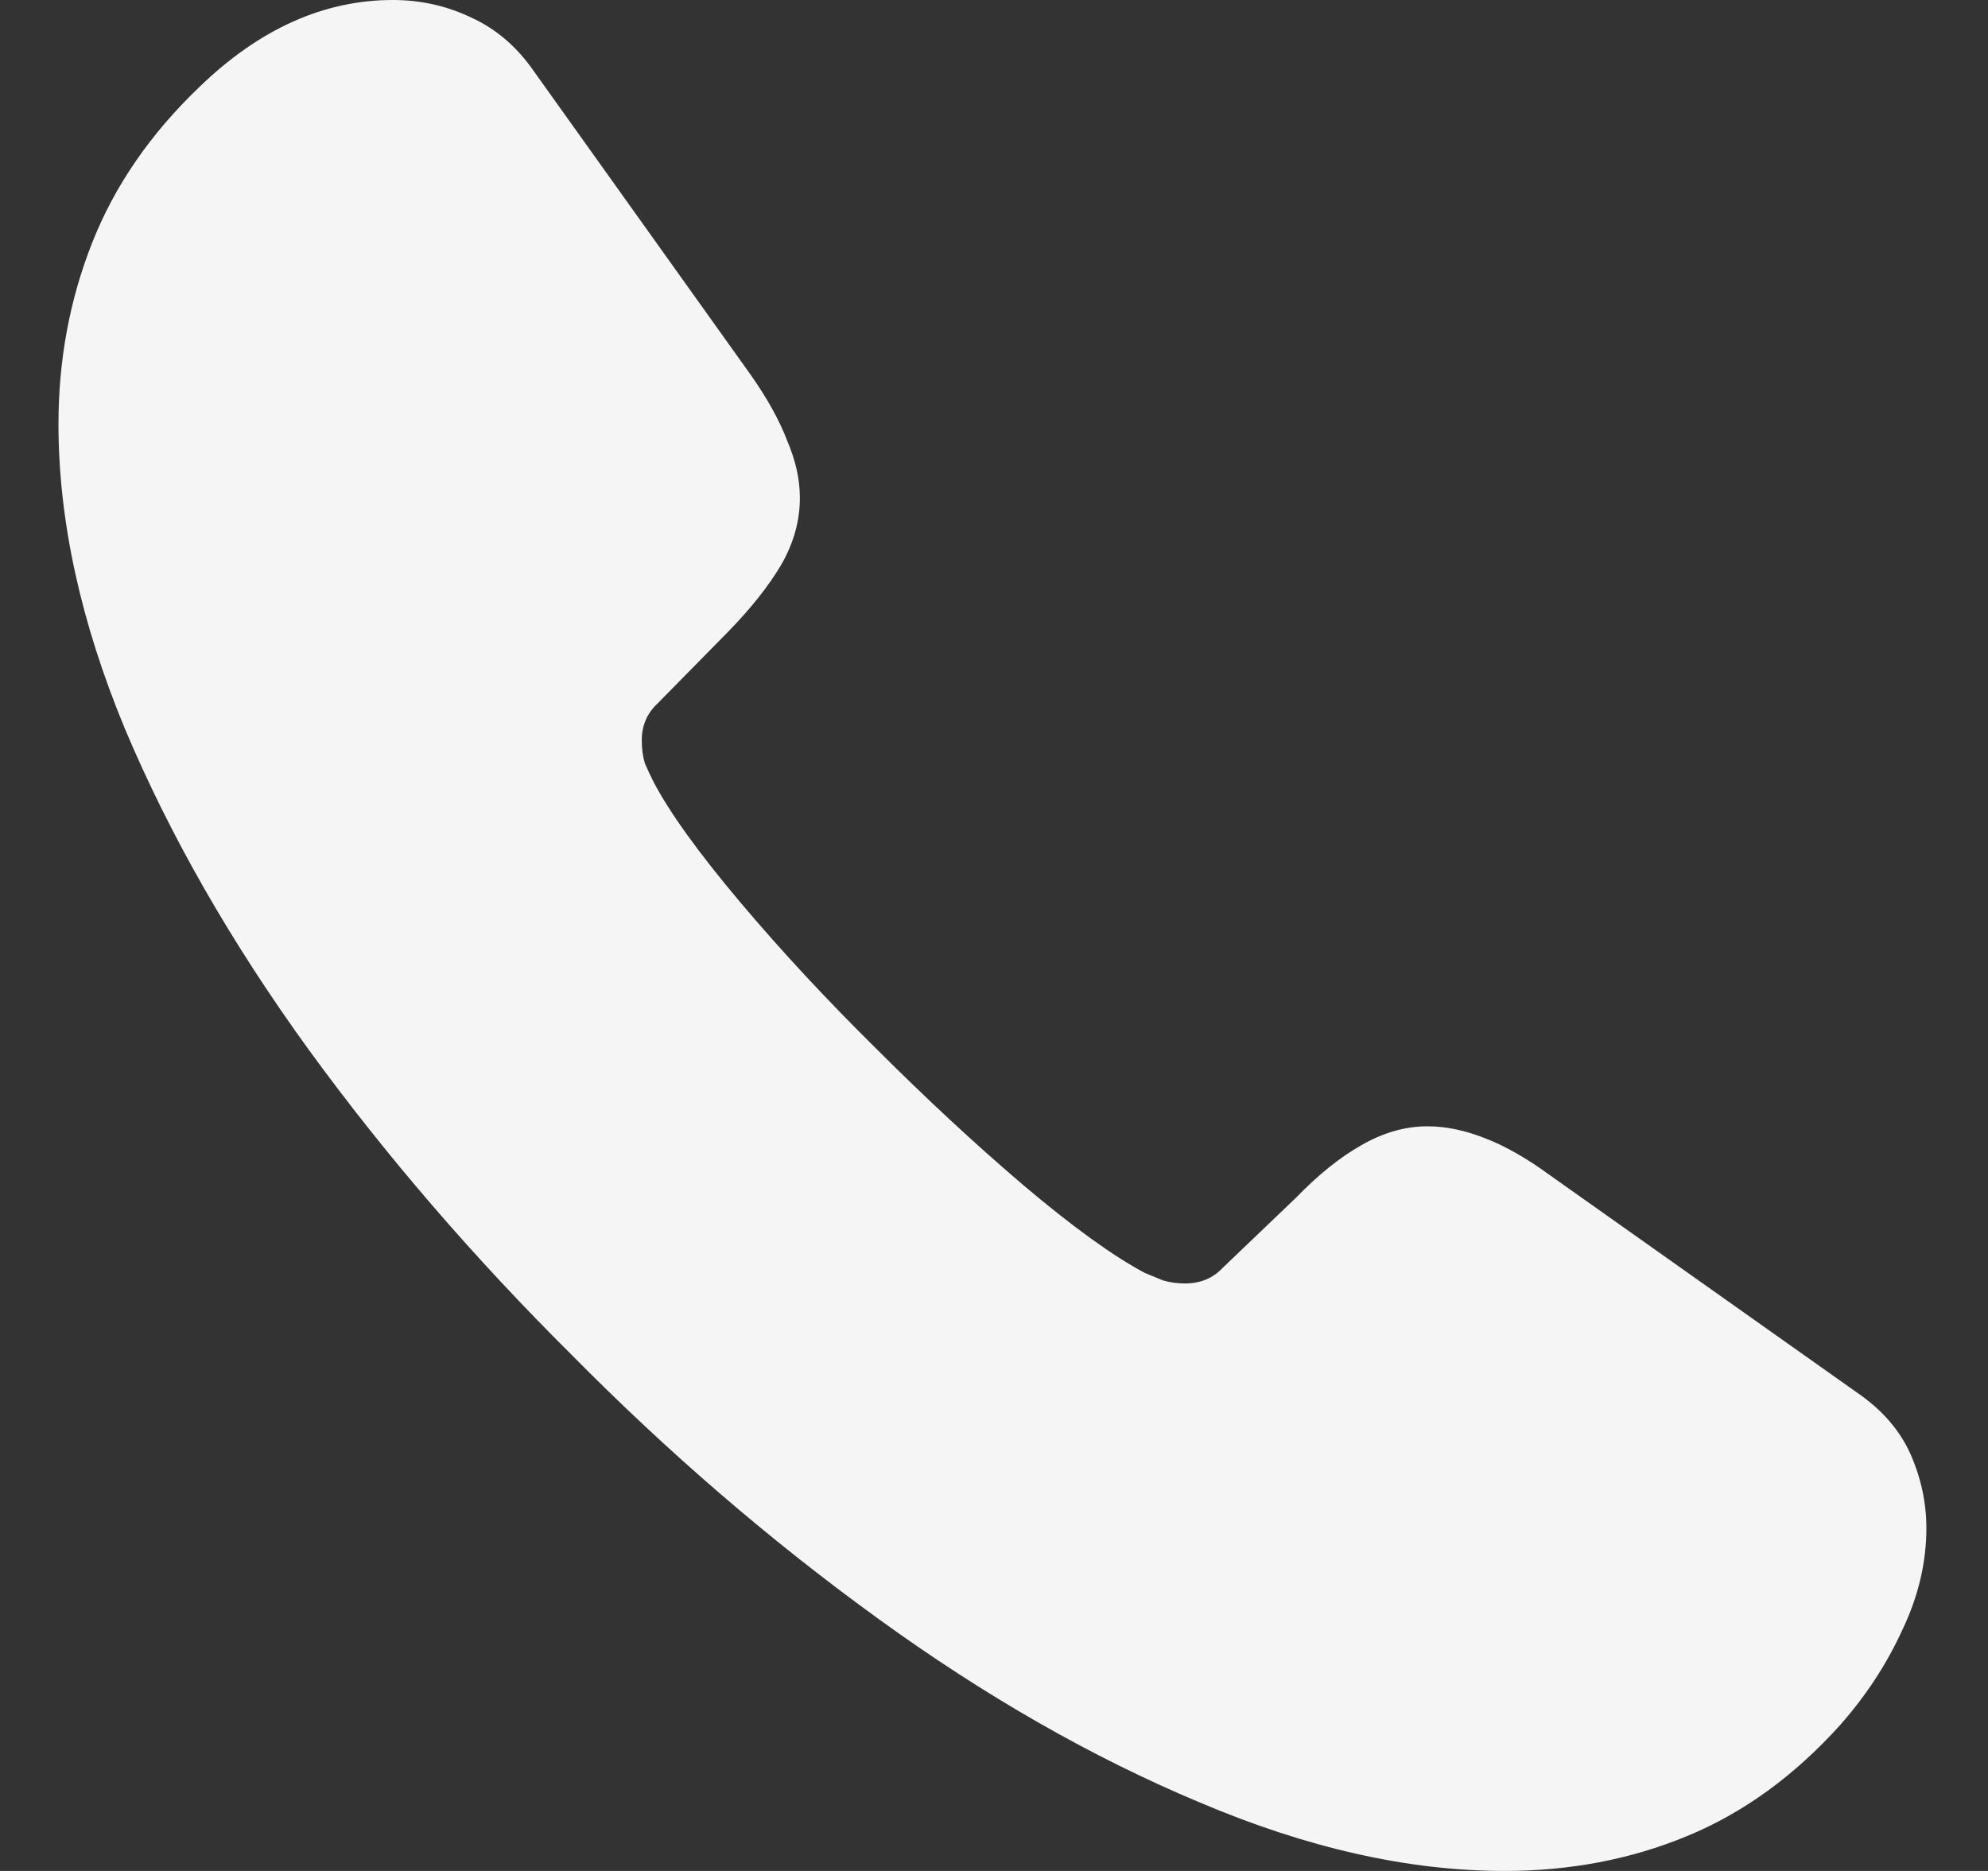 <?xml version="1.0" encoding="UTF-8"?> <svg xmlns="http://www.w3.org/2000/svg" width="17" height="16" viewBox="0 0 17 16" fill="none"><rect x="0" y="0" width="17" height="16" fill="#333333" stroke="none"/><path d="M4.883 11.581C4.048 10.751 3.299 9.882 2.638 8.974C1.976 8.06 1.453 7.146 1.068 6.232C0.689 5.318 0.5 4.449 0.5 3.626C0.5 3.079 0.596 2.561 0.789 2.074C0.981 1.587 1.288 1.142 1.709 0.74C2.22 0.247 2.77 0 3.359 0C3.6 0 3.825 0.051 4.036 0.153C4.246 0.25 4.423 0.403 4.568 0.613L6.417 3.202C6.561 3.406 6.666 3.596 6.732 3.77C6.804 3.938 6.84 4.101 6.84 4.257C6.84 4.455 6.786 4.648 6.678 4.834C6.57 5.015 6.42 5.204 6.227 5.402L5.623 6.016C5.533 6.1 5.488 6.205 5.488 6.331C5.488 6.404 5.497 6.47 5.515 6.53C5.539 6.584 5.563 6.635 5.587 6.683C5.725 6.948 5.972 7.29 6.326 7.711C6.681 8.132 7.072 8.553 7.499 8.974C7.92 9.395 8.338 9.783 8.753 10.137C9.173 10.492 9.519 10.742 9.79 10.886C9.832 10.904 9.883 10.925 9.943 10.949C10.003 10.967 10.066 10.976 10.133 10.976C10.265 10.976 10.373 10.931 10.457 10.841L11.079 10.246C11.272 10.047 11.458 9.897 11.639 9.795C11.825 9.687 12.014 9.632 12.207 9.632C12.363 9.632 12.526 9.666 12.694 9.732C12.868 9.798 13.058 9.906 13.262 10.056L15.887 11.914C16.097 12.059 16.247 12.233 16.338 12.437C16.428 12.642 16.473 12.852 16.473 13.069C16.473 13.363 16.404 13.655 16.265 13.944C16.133 14.232 15.956 14.503 15.733 14.755C15.342 15.188 14.907 15.504 14.426 15.702C13.945 15.901 13.425 16 12.865 16C12.047 16 11.179 15.805 10.259 15.414C9.339 15.029 8.419 14.503 7.499 13.835C6.579 13.168 5.707 12.416 4.883 11.581Z" fill="#F5F5F5"></path></svg> 